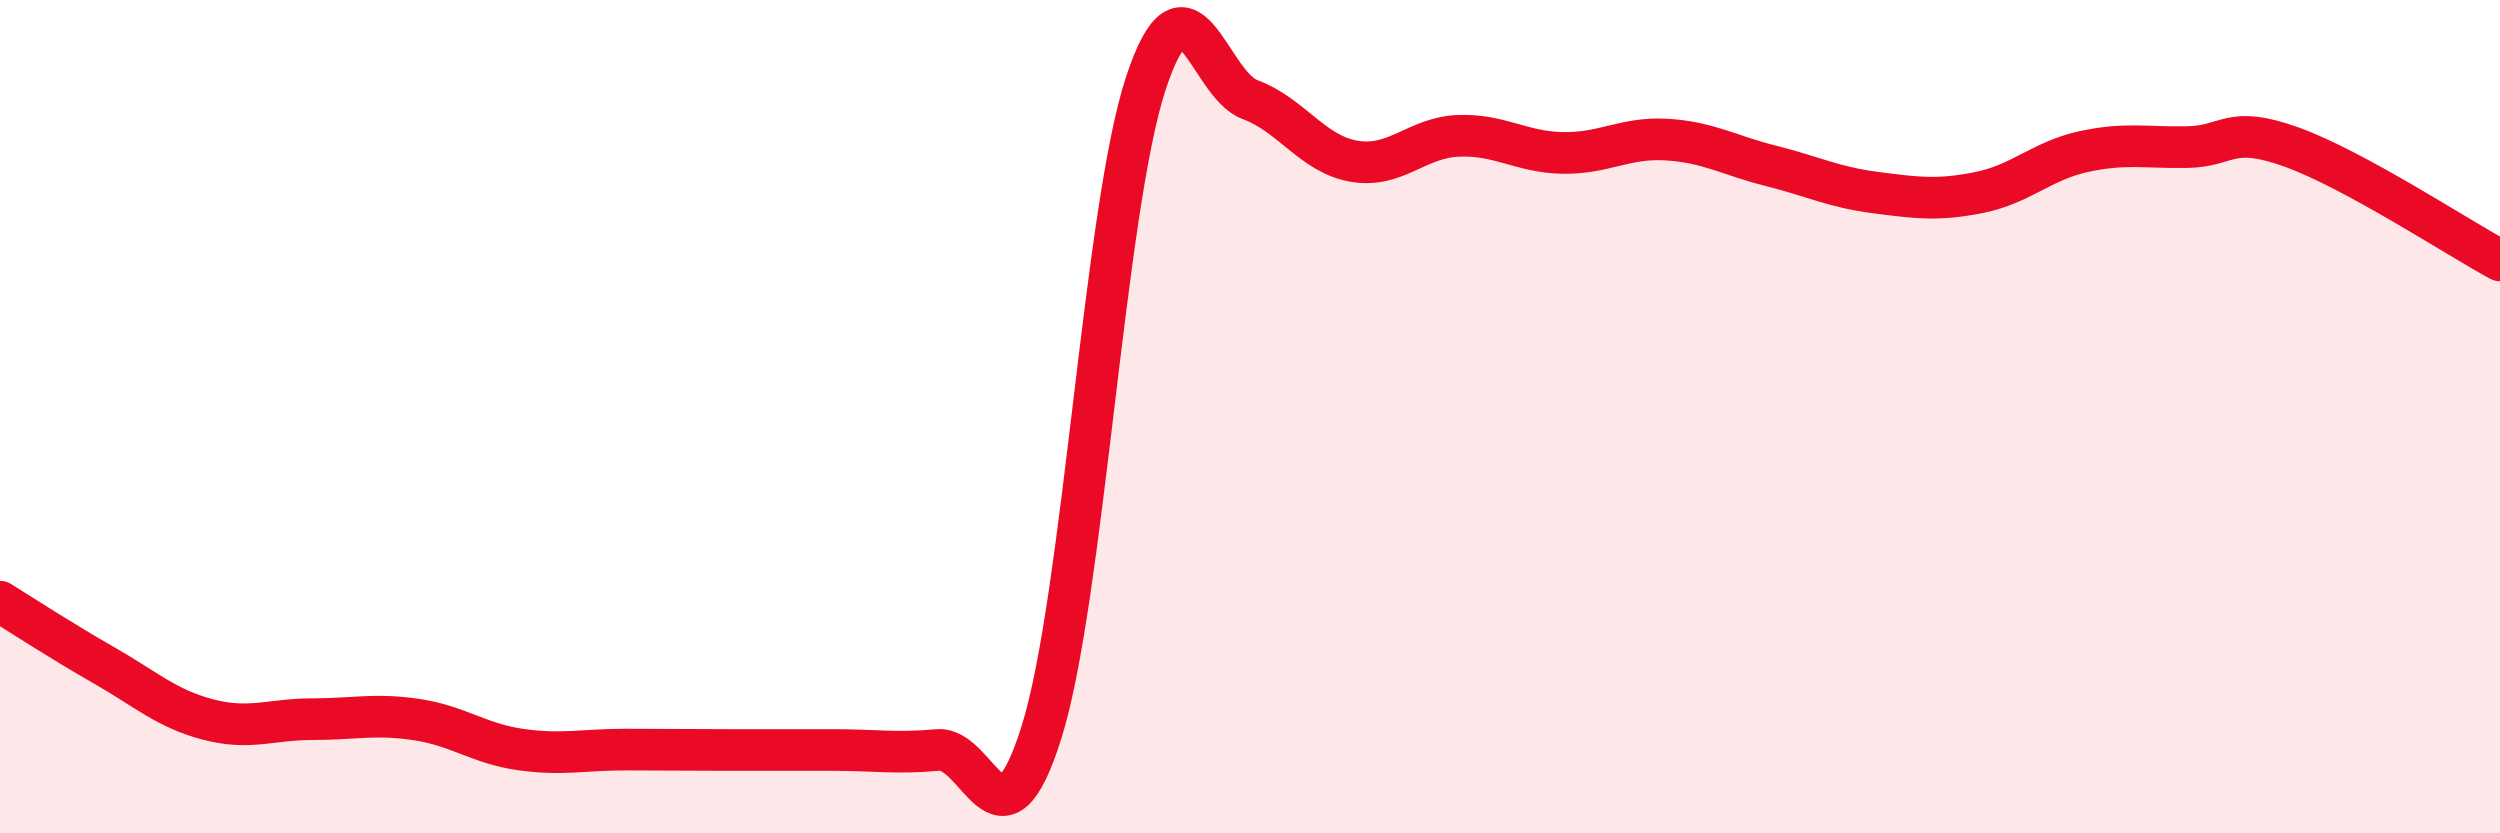 
    <svg width="60" height="20" viewBox="0 0 60 20" xmlns="http://www.w3.org/2000/svg">
      <path
        d="M 0,14.44 C 0.5,14.75 1.5,15.4 2.5,15.97 C 3.5,16.54 4,17.01 5,17.27 C 6,17.53 6.5,17.26 7.5,17.26 C 8.5,17.26 9,17.12 10,17.27 C 11,17.42 11.5,17.85 12.5,17.99 C 13.5,18.13 14,17.99 15,17.99 C 16,17.99 16.5,18 17.5,18 C 18.5,18 19,18 20,18 C 21,18 21.5,18.09 22.5,18 C 23.5,17.91 24,20.76 25,17.56 C 26,14.36 26.5,5.03 27.5,2 C 28.5,-1.03 29,2.02 30,2.39 C 31,2.76 31.5,3.7 32.5,3.87 C 33.5,4.04 34,3.3 35,3.26 C 36,3.22 36.5,3.65 37.5,3.67 C 38.5,3.69 39,3.29 40,3.35 C 41,3.41 41.5,3.73 42.5,3.98 C 43.5,4.23 44,4.49 45,4.62 C 46,4.75 46.5,4.82 47.5,4.62 C 48.5,4.42 49,3.86 50,3.64 C 51,3.42 51.5,3.55 52.5,3.53 C 53.5,3.51 53.5,2.99 55,3.53 C 56.5,4.07 59,5.71 60,6.25L60 20L0 20Z"
        fill="#EB0A25"
        opacity="0.1"
        stroke-linecap="round"
        stroke-linejoin="round"
      />
      <path
        d="M 0,14.44 C 0.5,14.75 1.5,15.4 2.5,15.97 C 3.5,16.54 4,17.01 5,17.27 C 6,17.53 6.5,17.26 7.5,17.26 C 8.5,17.26 9,17.12 10,17.27 C 11,17.42 11.5,17.85 12.5,17.99 C 13.5,18.13 14,17.99 15,17.99 C 16,17.99 16.5,18 17.5,18 C 18.5,18 19,18 20,18 C 21,18 21.5,18.09 22.5,18 C 23.5,17.91 24,20.76 25,17.56 C 26,14.36 26.5,5.03 27.5,2 C 28.5,-1.03 29,2.02 30,2.39 C 31,2.76 31.5,3.7 32.5,3.87 C 33.5,4.04 34,3.3 35,3.26 C 36,3.22 36.5,3.65 37.5,3.67 C 38.5,3.69 39,3.29 40,3.35 C 41,3.41 41.5,3.73 42.5,3.98 C 43.5,4.23 44,4.49 45,4.62 C 46,4.75 46.5,4.82 47.5,4.62 C 48.5,4.42 49,3.86 50,3.64 C 51,3.42 51.5,3.55 52.5,3.53 C 53.5,3.51 53.5,2.99 55,3.53 C 56.5,4.07 59,5.71 60,6.25"
        stroke="#EB0A25"
        stroke-width="1"
        fill="none"
        stroke-linecap="round"
        stroke-linejoin="round"
      />
    </svg>
  